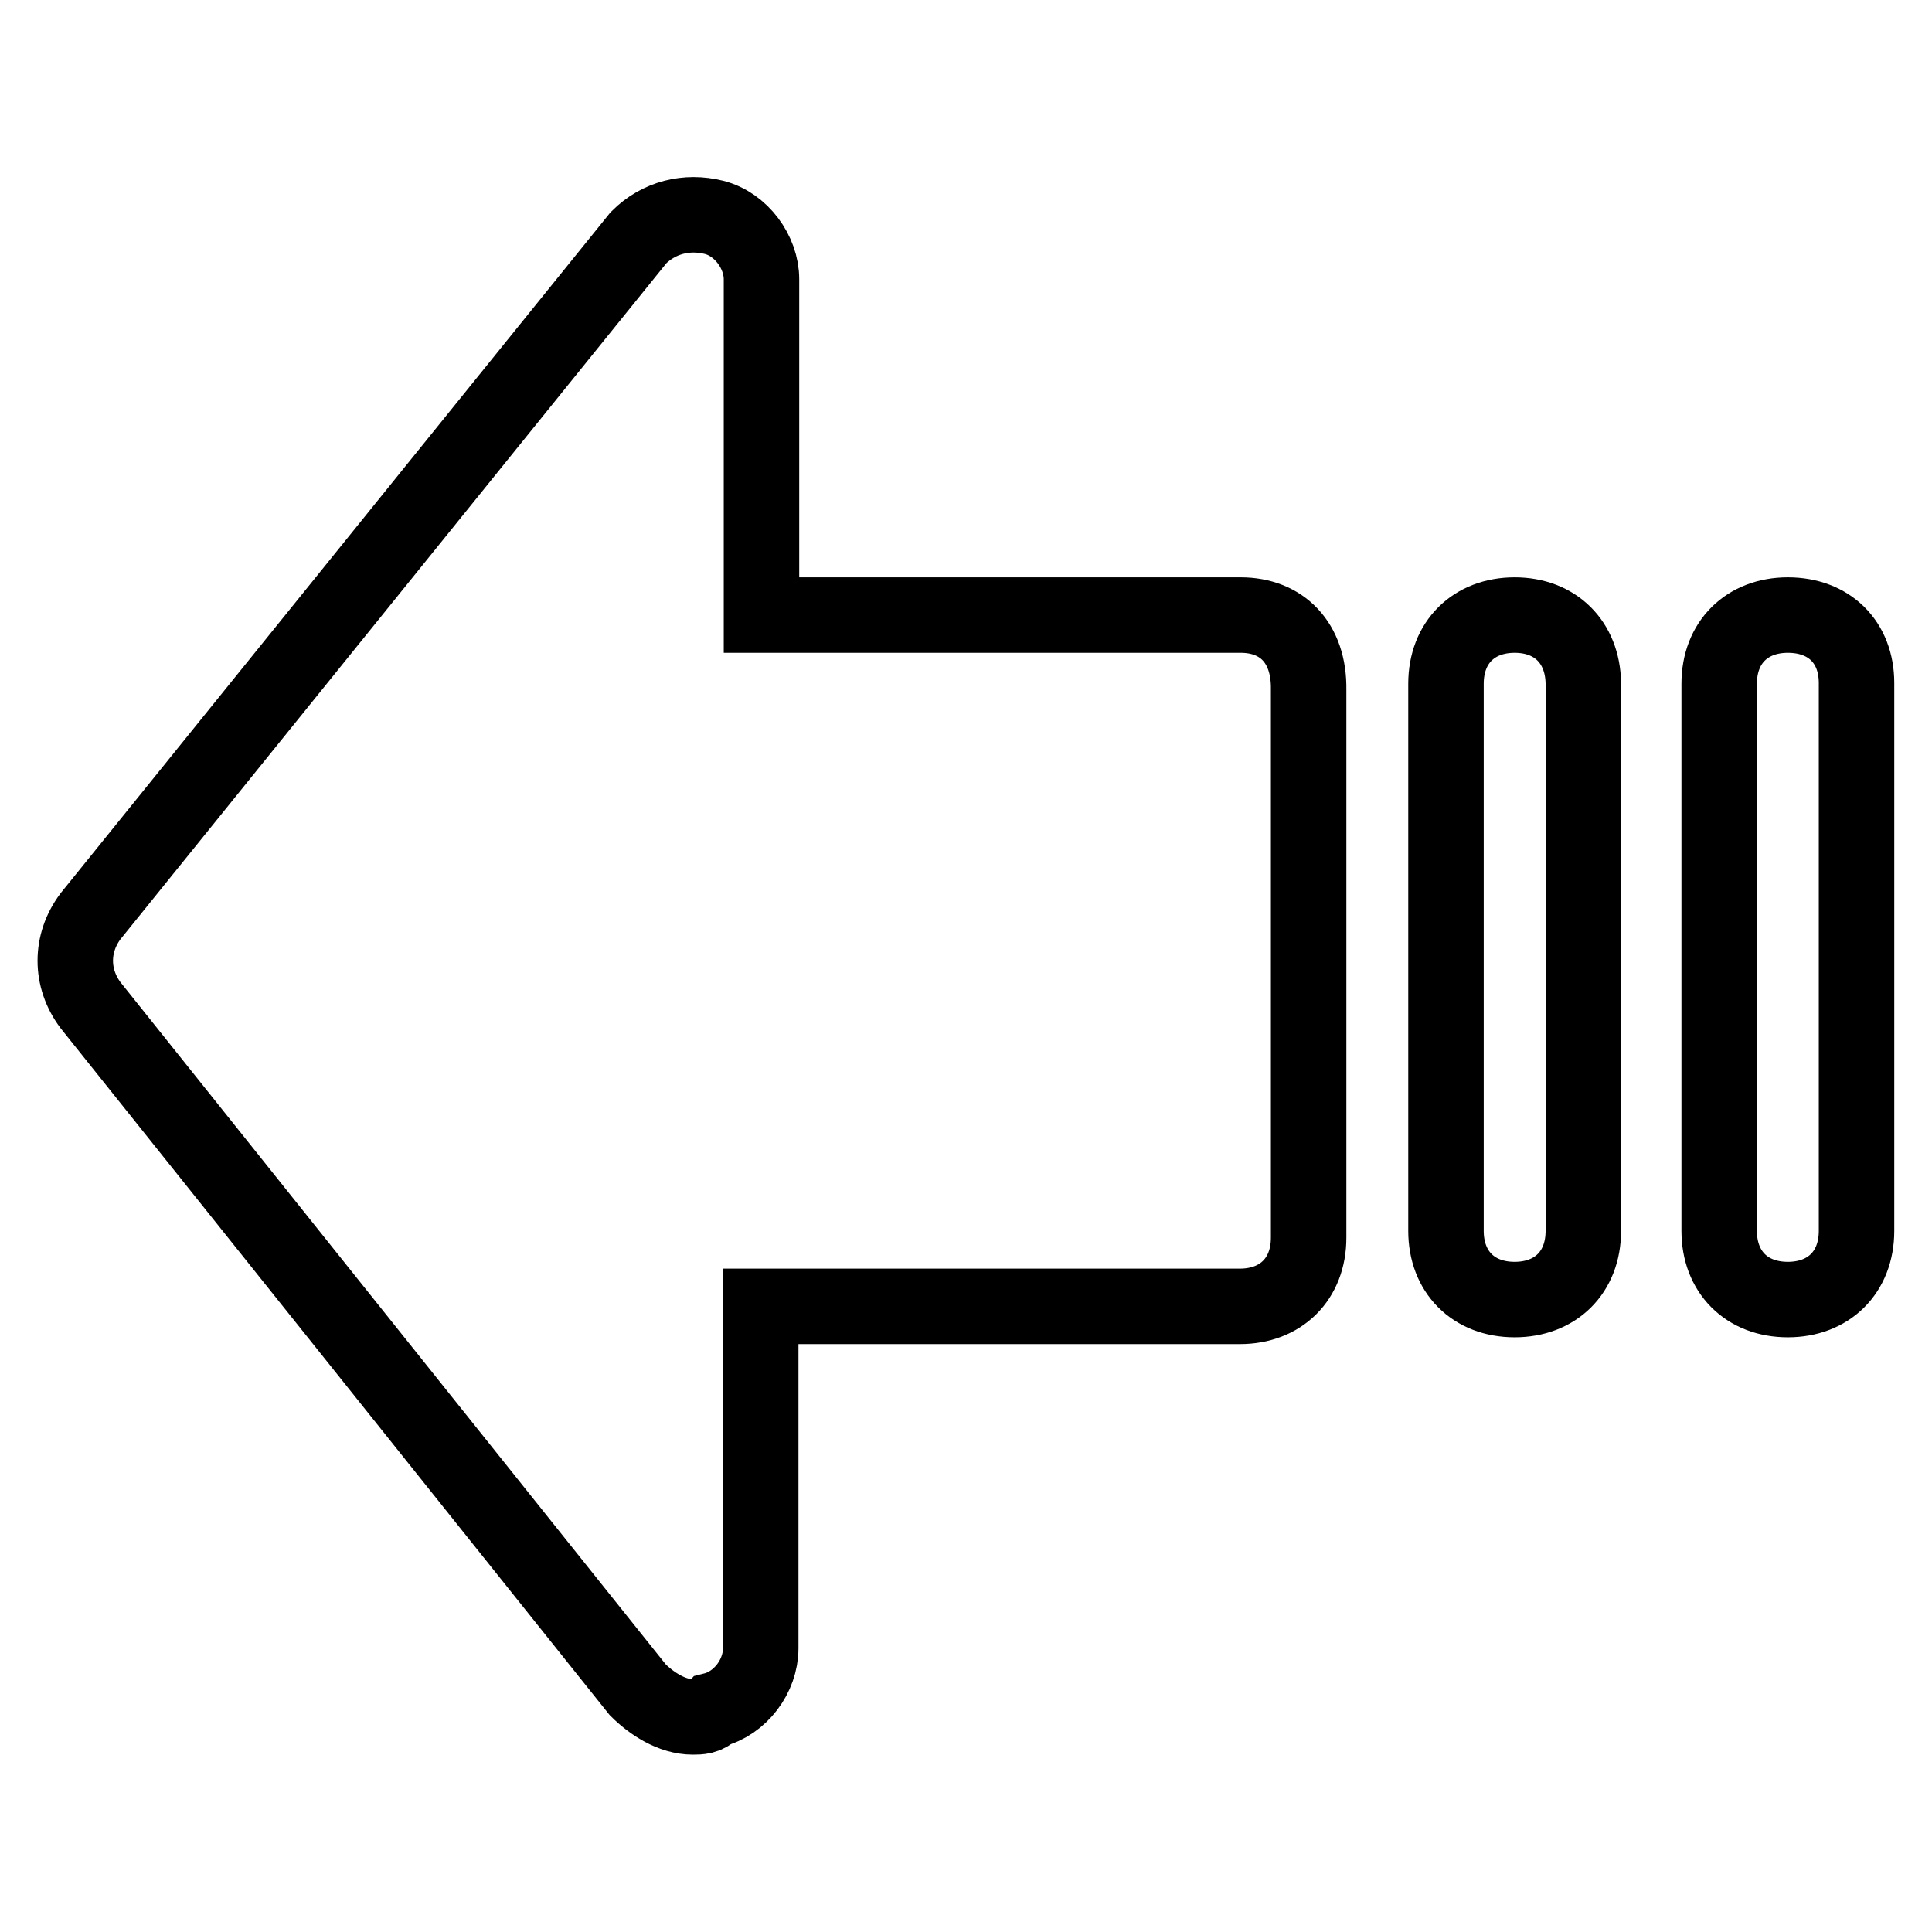 <?xml version="1.0" encoding="utf-8"?>
<!-- Svg Vector Icons : http://www.onlinewebfonts.com/icon -->
<!DOCTYPE svg PUBLIC "-//W3C//DTD SVG 1.1//EN" "http://www.w3.org/Graphics/SVG/1.1/DTD/svg11.dtd">
<svg version="1.1" xmlns="http://www.w3.org/2000/svg" xmlns:xlink="http://www.w3.org/1999/xlink" x="0px" y="0px" viewBox="0 0 256 256" enable-background="new 0 0 256 256" xml:space="preserve">
<g> <path stroke-width="10" fill-opacity="0" stroke="#000000"  d="M164.4,81.5h-63.5V37c0-3.6-2.7-7.3-6.3-8.2c-3.6-0.9-7.3,0-10,2.7L12,121.4c-2.7,3.6-2.7,8.2,0,11.8 l72.5,90.7c1.8,1.8,4.5,3.6,7.3,3.6c0.9,0,1.8,0,2.7-0.9c3.6-0.9,6.3-4.5,6.3-8.2v-45.3h63.5c5.4,0,9.1-3.6,9.1-9.1V91.4 C173.5,85.1,169.8,81.5,164.4,81.5z M236.9,81.5c-5.4,0-9.1,3.6-9.1,9.1v72.5c0,5.4,3.6,9.1,9.1,9.1c5.4,0,9.1-3.6,9.1-9.1V90.5 C246,85.1,242.4,81.5,236.9,81.5z M200.7,81.5c-5.4,0-9.1,3.6-9.1,9.1v72.5c0,5.4,3.6,9.1,9.1,9.1c5.4,0,9.1-3.6,9.1-9.1V90.5 C209.7,85.1,206.1,81.5,200.7,81.5z"/></g>
</svg>